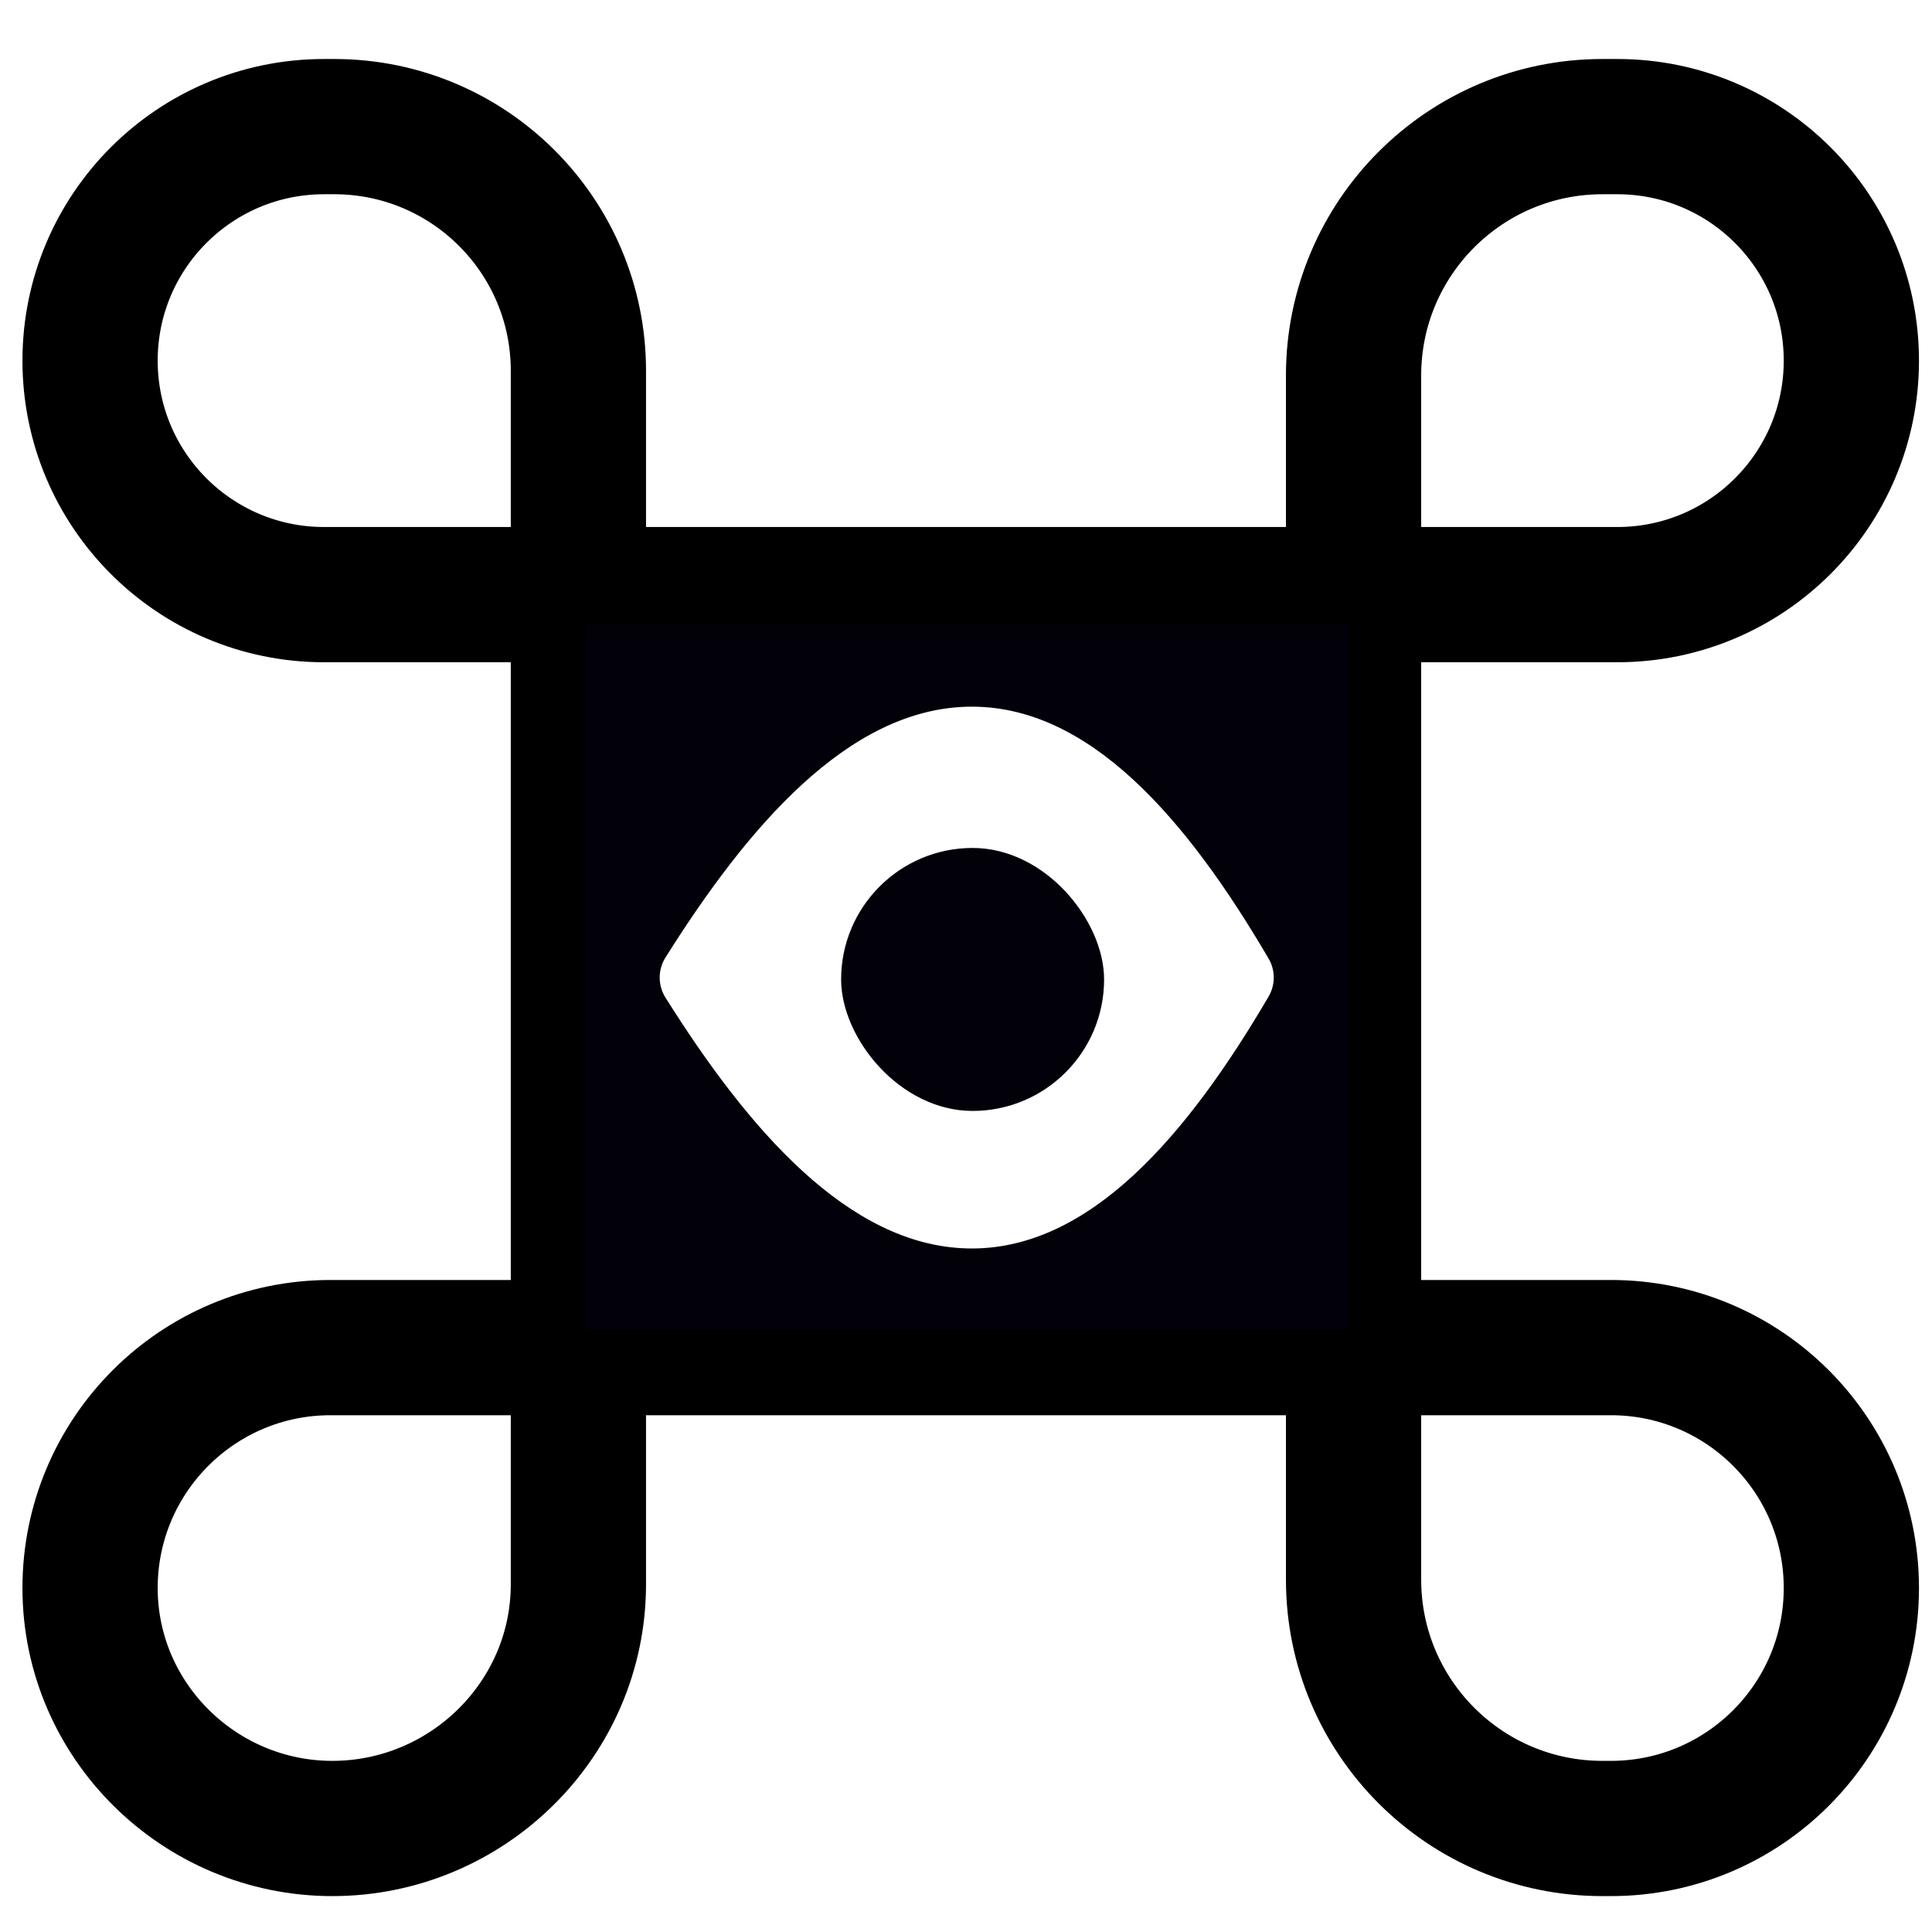 <svg width="50" height="50" viewBox="0 0 50 50" fill="none" xmlns="http://www.w3.org/2000/svg">
<path d="M14.969 15.389H8.387C5.042 15.389 2.331 12.678 2.331 9.333V9.333C2.331 5.988 5.042 3.277 8.387 3.277H8.65C12.139 3.277 14.969 6.106 14.969 9.596V41.002C14.969 44.492 12.091 47.321 8.601 47.321V47.321C5.164 47.321 2.331 44.535 2.331 41.098V41.098C2.331 37.662 5.117 34.876 8.553 34.876H41.69C45.127 34.876 47.913 37.662 47.913 41.098V41.098C47.913 44.535 45.127 47.321 41.69 47.321H41.471C37.914 47.321 35.03 44.437 35.03 40.88V9.718C35.03 6.161 37.914 3.277 41.471 3.277H41.856C45.201 3.277 47.913 5.988 47.913 9.333V9.333C47.913 12.678 45.201 15.389 41.856 15.389H14.969Z" stroke="black" stroke-width="3.5"/>
<rect x="21.768" y="21.945" width="6.806" height="6.806" rx="3.403" fill="#02010A"/>
<path fill-rule="evenodd" clip-rule="evenodd" d="M34.89 16.183H15.156V34.416H34.89V16.183ZM32.831 24.808C30.741 21.24 28.19 18.21 25.031 18.29C21.944 18.368 19.354 21.387 17.222 24.781C17.023 25.098 17.023 25.5 17.222 25.817C19.354 29.212 21.944 32.23 25.031 32.309C28.19 32.388 30.741 29.358 32.831 25.791C33.009 25.487 33.009 25.111 32.831 24.808Z" fill="#02010A"/>
</svg>
